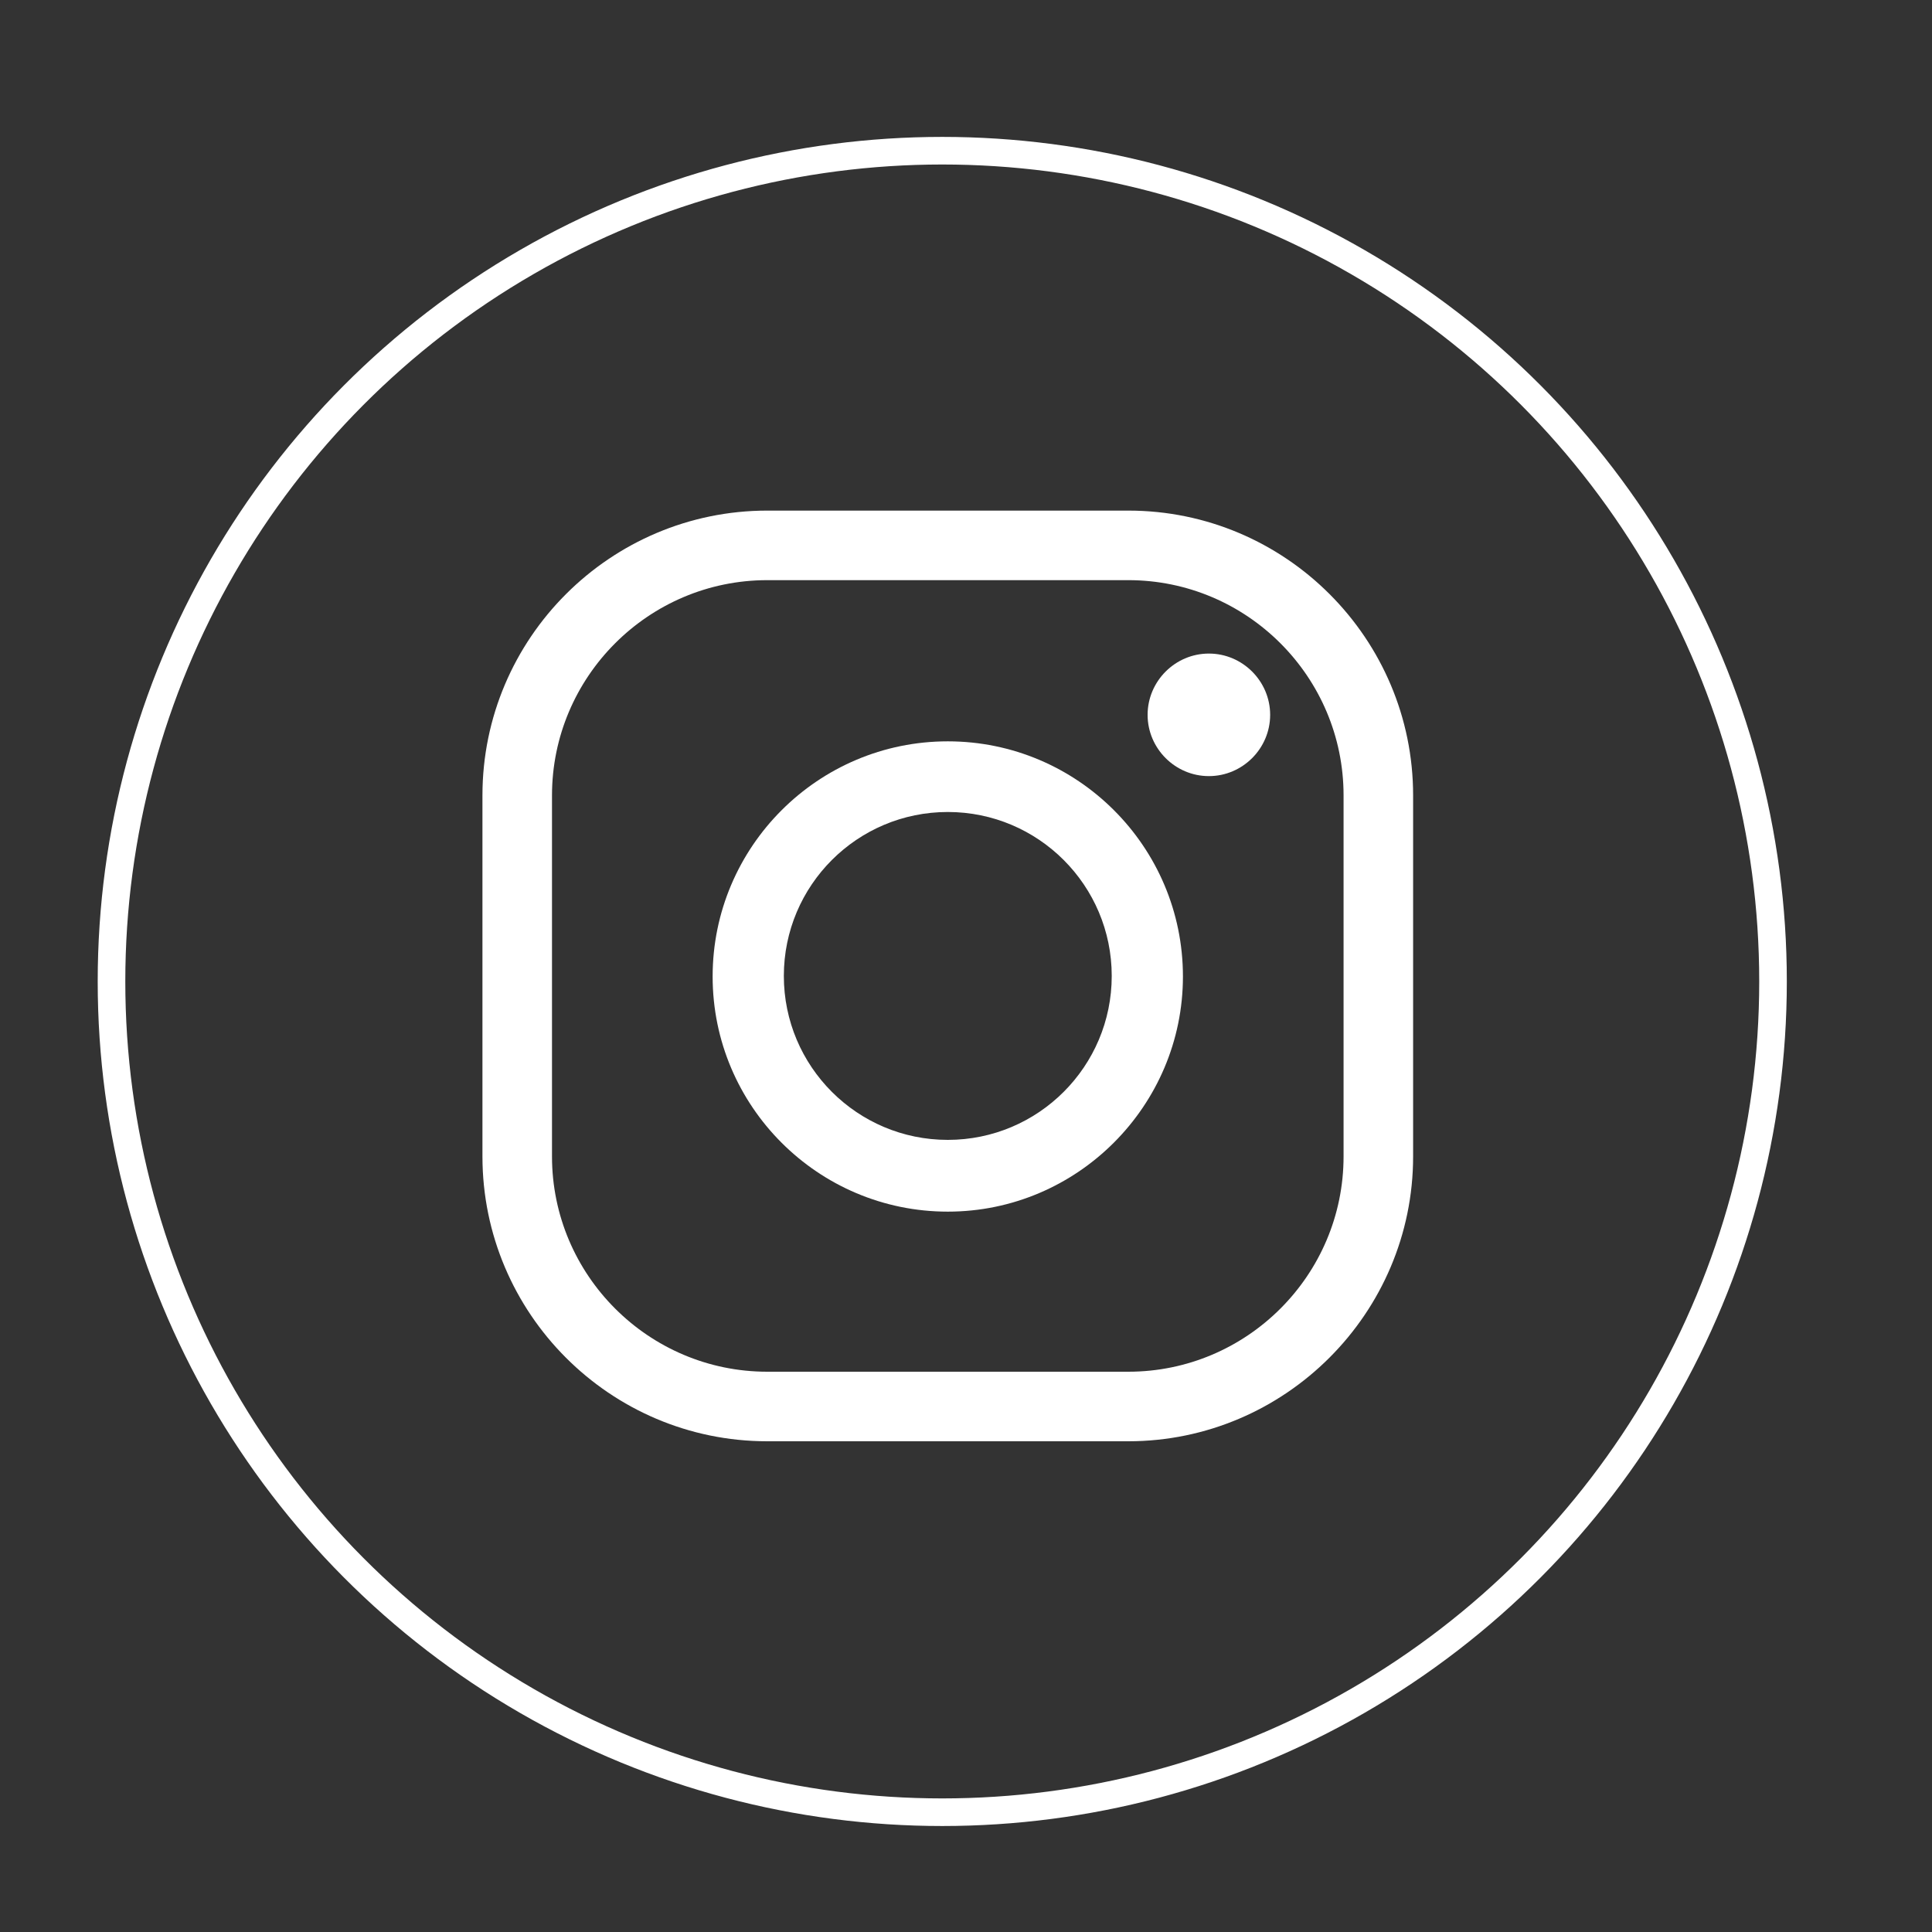 <?xml version="1.0" encoding="utf-8"?>
<!-- Generator: Adobe Illustrator 23.0.6, SVG Export Plug-In . SVG Version: 6.00 Build 0)  -->
<svg version="1.1" id="Capa_1" xmlns="http://www.w3.org/2000/svg" xmlns:xlink="http://www.w3.org/1999/xlink" x="0px" y="0px"
	 viewBox="0 0 35 35" style="enable-background:new 0 0 35 35;" xml:space="preserve">
<rect x="0" y="0" width="35" height="35" fill="#333333" stroke="none"/>
<style type="text/css">
	.st0{fill:#FFFFFF;}
	.st1{fill:none;stroke:#FFFFFF;stroke-width:0.5;stroke-miterlimit:10;}
</style>
<g id="XMLID_47_">
	<path id="XMLID_52_" class="st0" d="M20.44,26.11H13.9c-2.85,0-5.16-2.32-5.16-5.16v-6.54c0-2.85,2.32-5.16,5.16-5.16h6.54
		c2.85,0,5.16,2.32,5.16,5.16v6.54C25.6,23.79,23.28,26.11,20.44,26.11z M13.9,10.51c-2.15,0-3.9,1.75-3.9,3.9v6.54
		c0,2.15,1.75,3.9,3.9,3.9h6.54c2.15,0,3.9-1.75,3.9-3.9v-6.54c0-2.15-1.75-3.9-3.9-3.9H13.9z"/>
	<path id="XMLID_49_" class="st0" d="M17.17,21.95c-2.35,0-4.26-1.91-4.26-4.26c0-2.35,1.91-4.26,4.26-4.26
		c2.35,0,4.26,1.91,4.26,4.26C21.43,20.03,19.52,21.95,17.17,21.95z M17.17,14.71c-1.64,0-2.97,1.33-2.97,2.97
		c0,1.64,1.33,2.97,2.97,2.97c1.64,0,2.97-1.33,2.97-2.97C20.14,16.04,18.81,14.71,17.17,14.71z"/>
	<path id="XMLID_48_" class="st0" d="M23.01,12.95c0,0.61-0.5,1.11-1.11,1.11c-0.61,0-1.11-0.5-1.11-1.11c0-0.61,0.5-1.11,1.11-1.11
		C22.51,11.84,23.01,12.34,23.01,12.95z"/>
</g>
<circle class="st1" cx="17.07" cy="17.78" r="15.05"/>
</svg>
